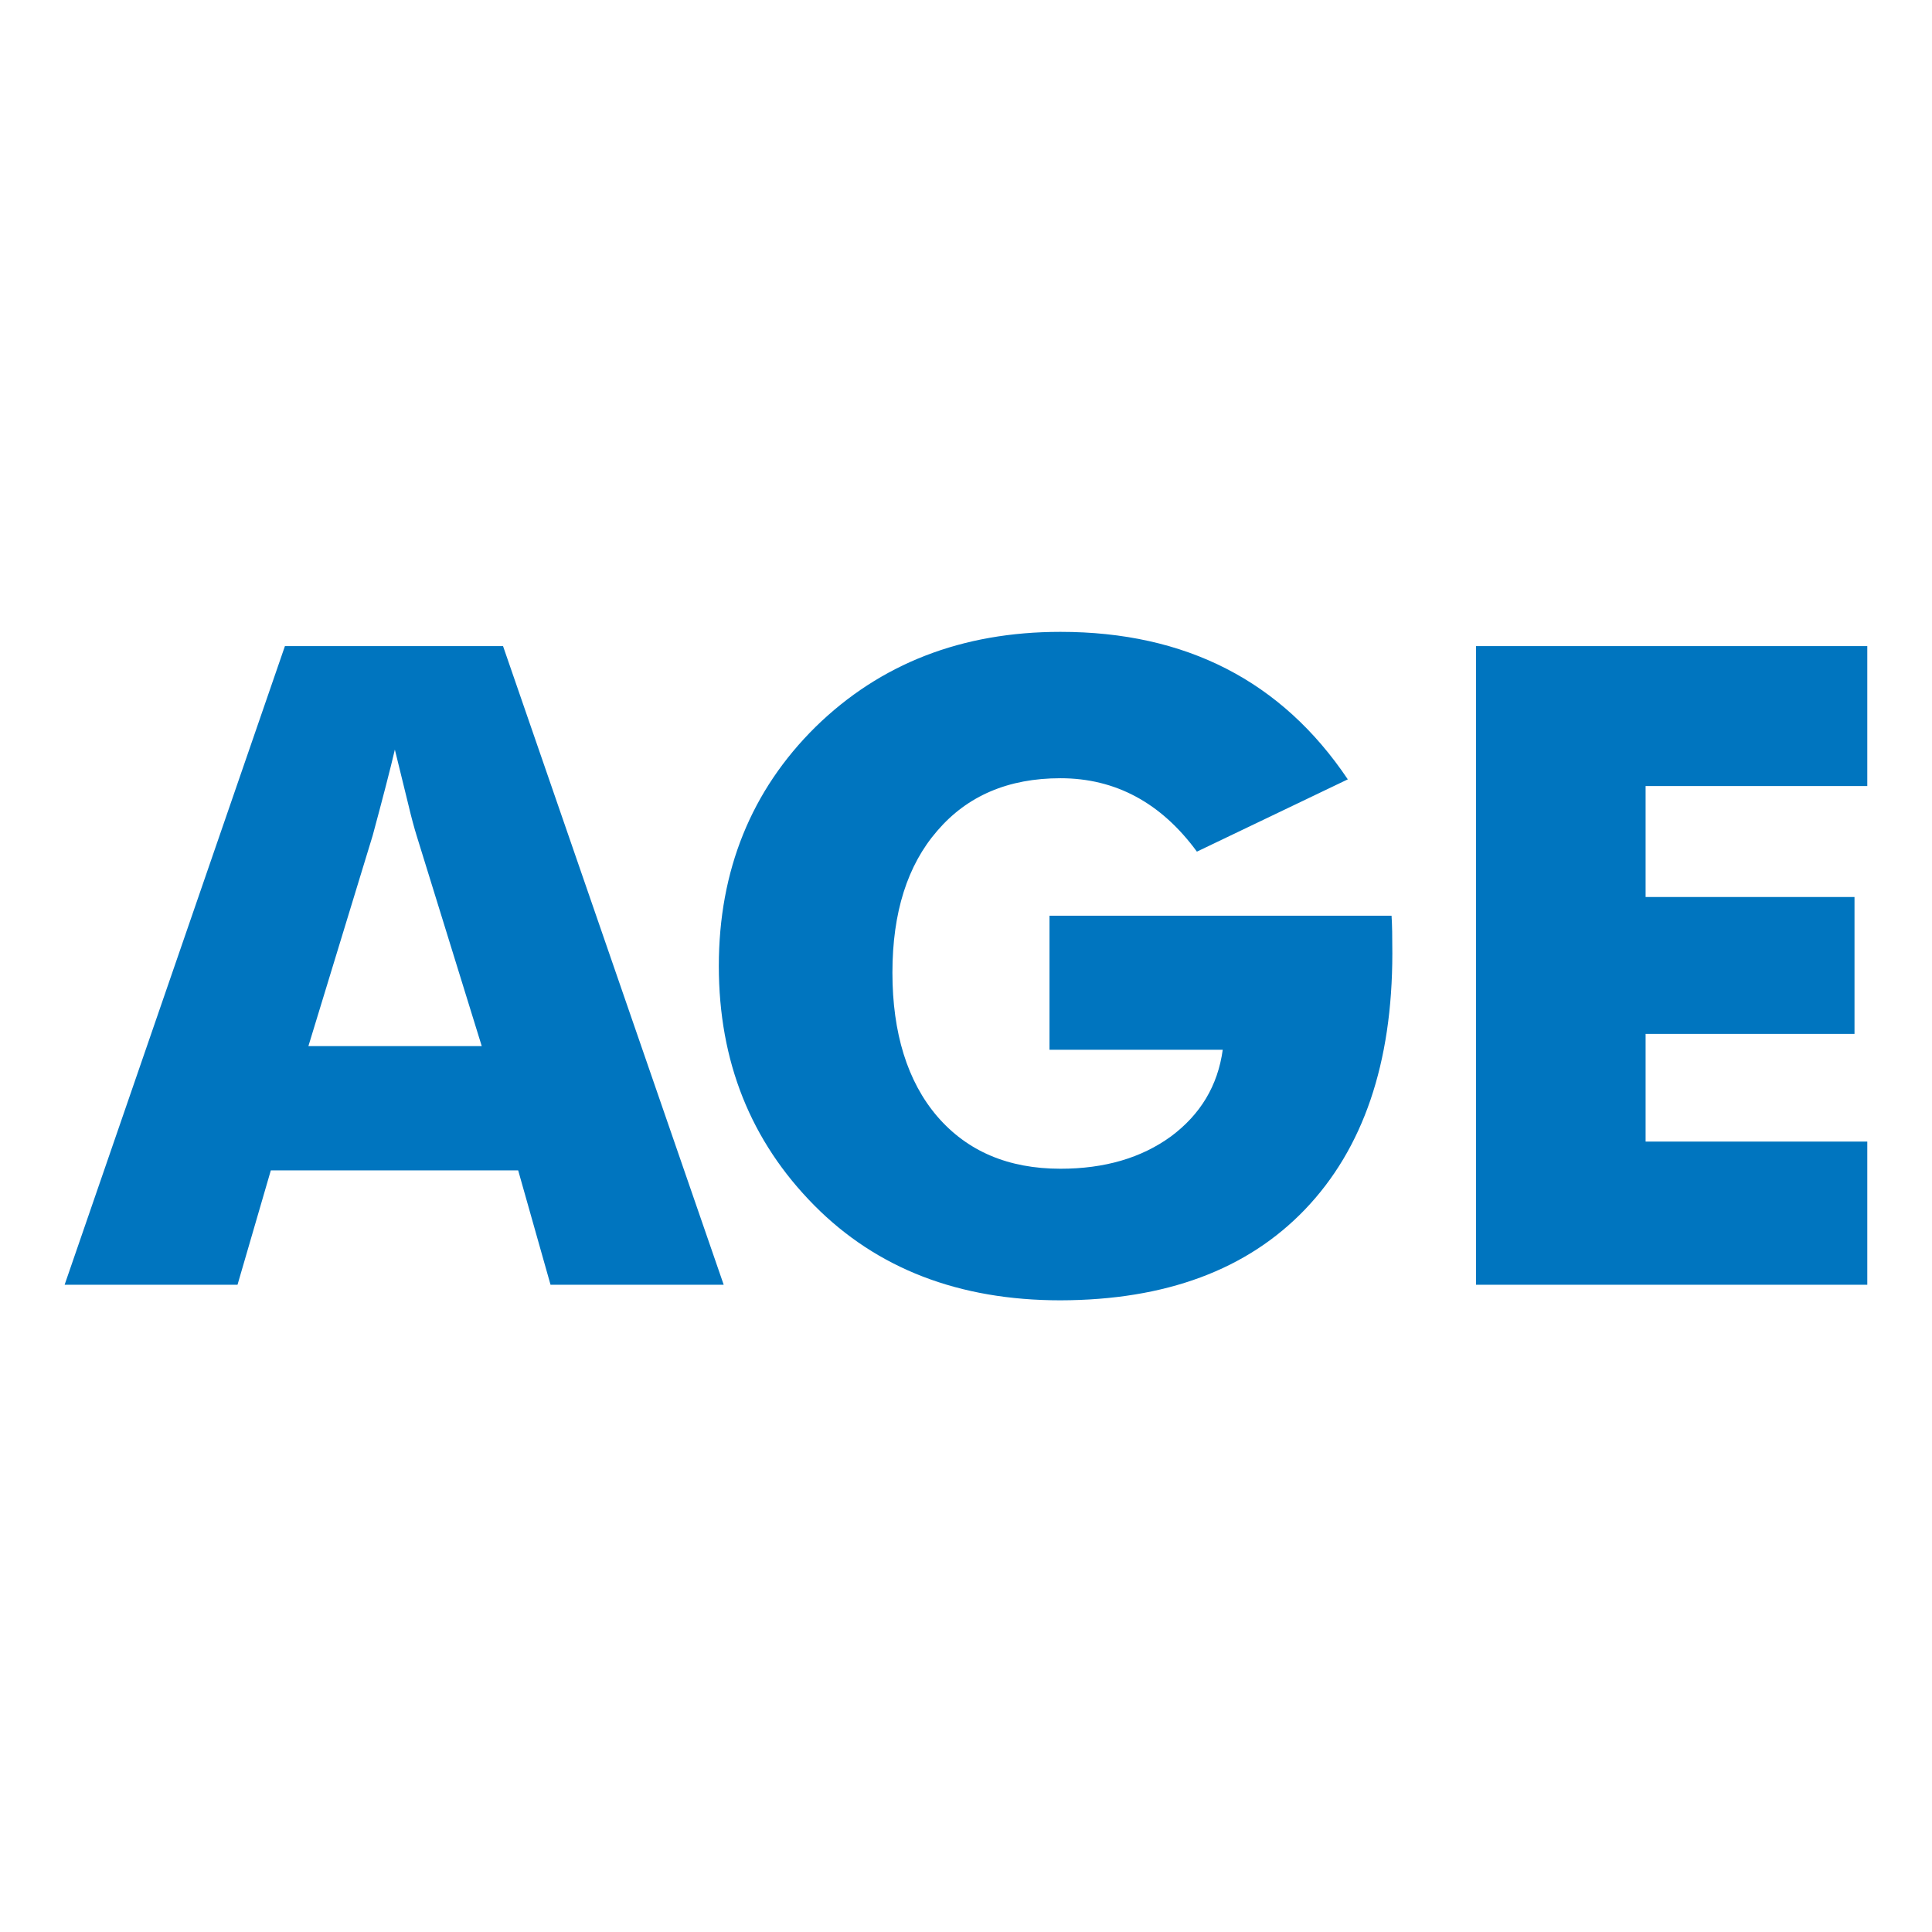 <?xml version="1.0" encoding="UTF-8"?>
<svg id="Layer_2" data-name="Layer 2" xmlns="http://www.w3.org/2000/svg" viewBox="0 0 222.14 222.14">
  <defs>
    <style>
      .cls-1 {
        fill: none;
      }

      .cls-2 {
        fill: #0075bf;
      }
    </style>
  </defs>
  <g id="Layer_1-2" data-name="Layer 1">
    <g>
      <path class="cls-2" d="M169.71,147.72v-73.43h44.99v16.09h-25.49v12.76h24.02v15.74h-24.02v12.38h25.49v16.46h-44.99ZM35.46,120.28h19.93l-7.49-24.21c-.26-.84-.59-2.03-.95-3.56l-1.55-6.32c-.54,2.31-1.39,5.59-2.55,9.88l-7.39,24.21ZM7.43,147.72l25.33-73.43h25.08l25.37,73.43h-19.91l-3.72-13.15h-28.44l-3.83,13.15H7.43ZM120.67,120.7v-15.41h39.33c.07,1,.09,2.44.09,4.32,0,12.64-3.35,22.46-10.03,29.44-6.66,6.95-16.03,10.43-28.13,10.46-11.67,0-21.1-3.65-28.29-10.9-7.33-7.4-10.99-16.57-10.99-27.54s3.72-20.19,11.13-27.5c7.43-7.26,16.81-10.92,28.15-10.92,14.43,0,25.45,5.66,33.04,16.96l-17.35,8.31c-4.11-5.61-9.36-8.44-15.69-8.44-6,0-10.71,2.02-14.16,6.04-3.44,3.96-5.16,9.41-5.16,16.32s1.72,12.52,5.16,16.53c3.45,4,8.16,6.01,14.16,6.01,5.08,0,9.3-1.24,12.7-3.71,3.39-2.52,5.39-5.83,5.96-9.97h-19.92Z"/>
      <rect class="cls-1" width="222.14" height="222.14"/>
    </g>
  </g>
</svg>